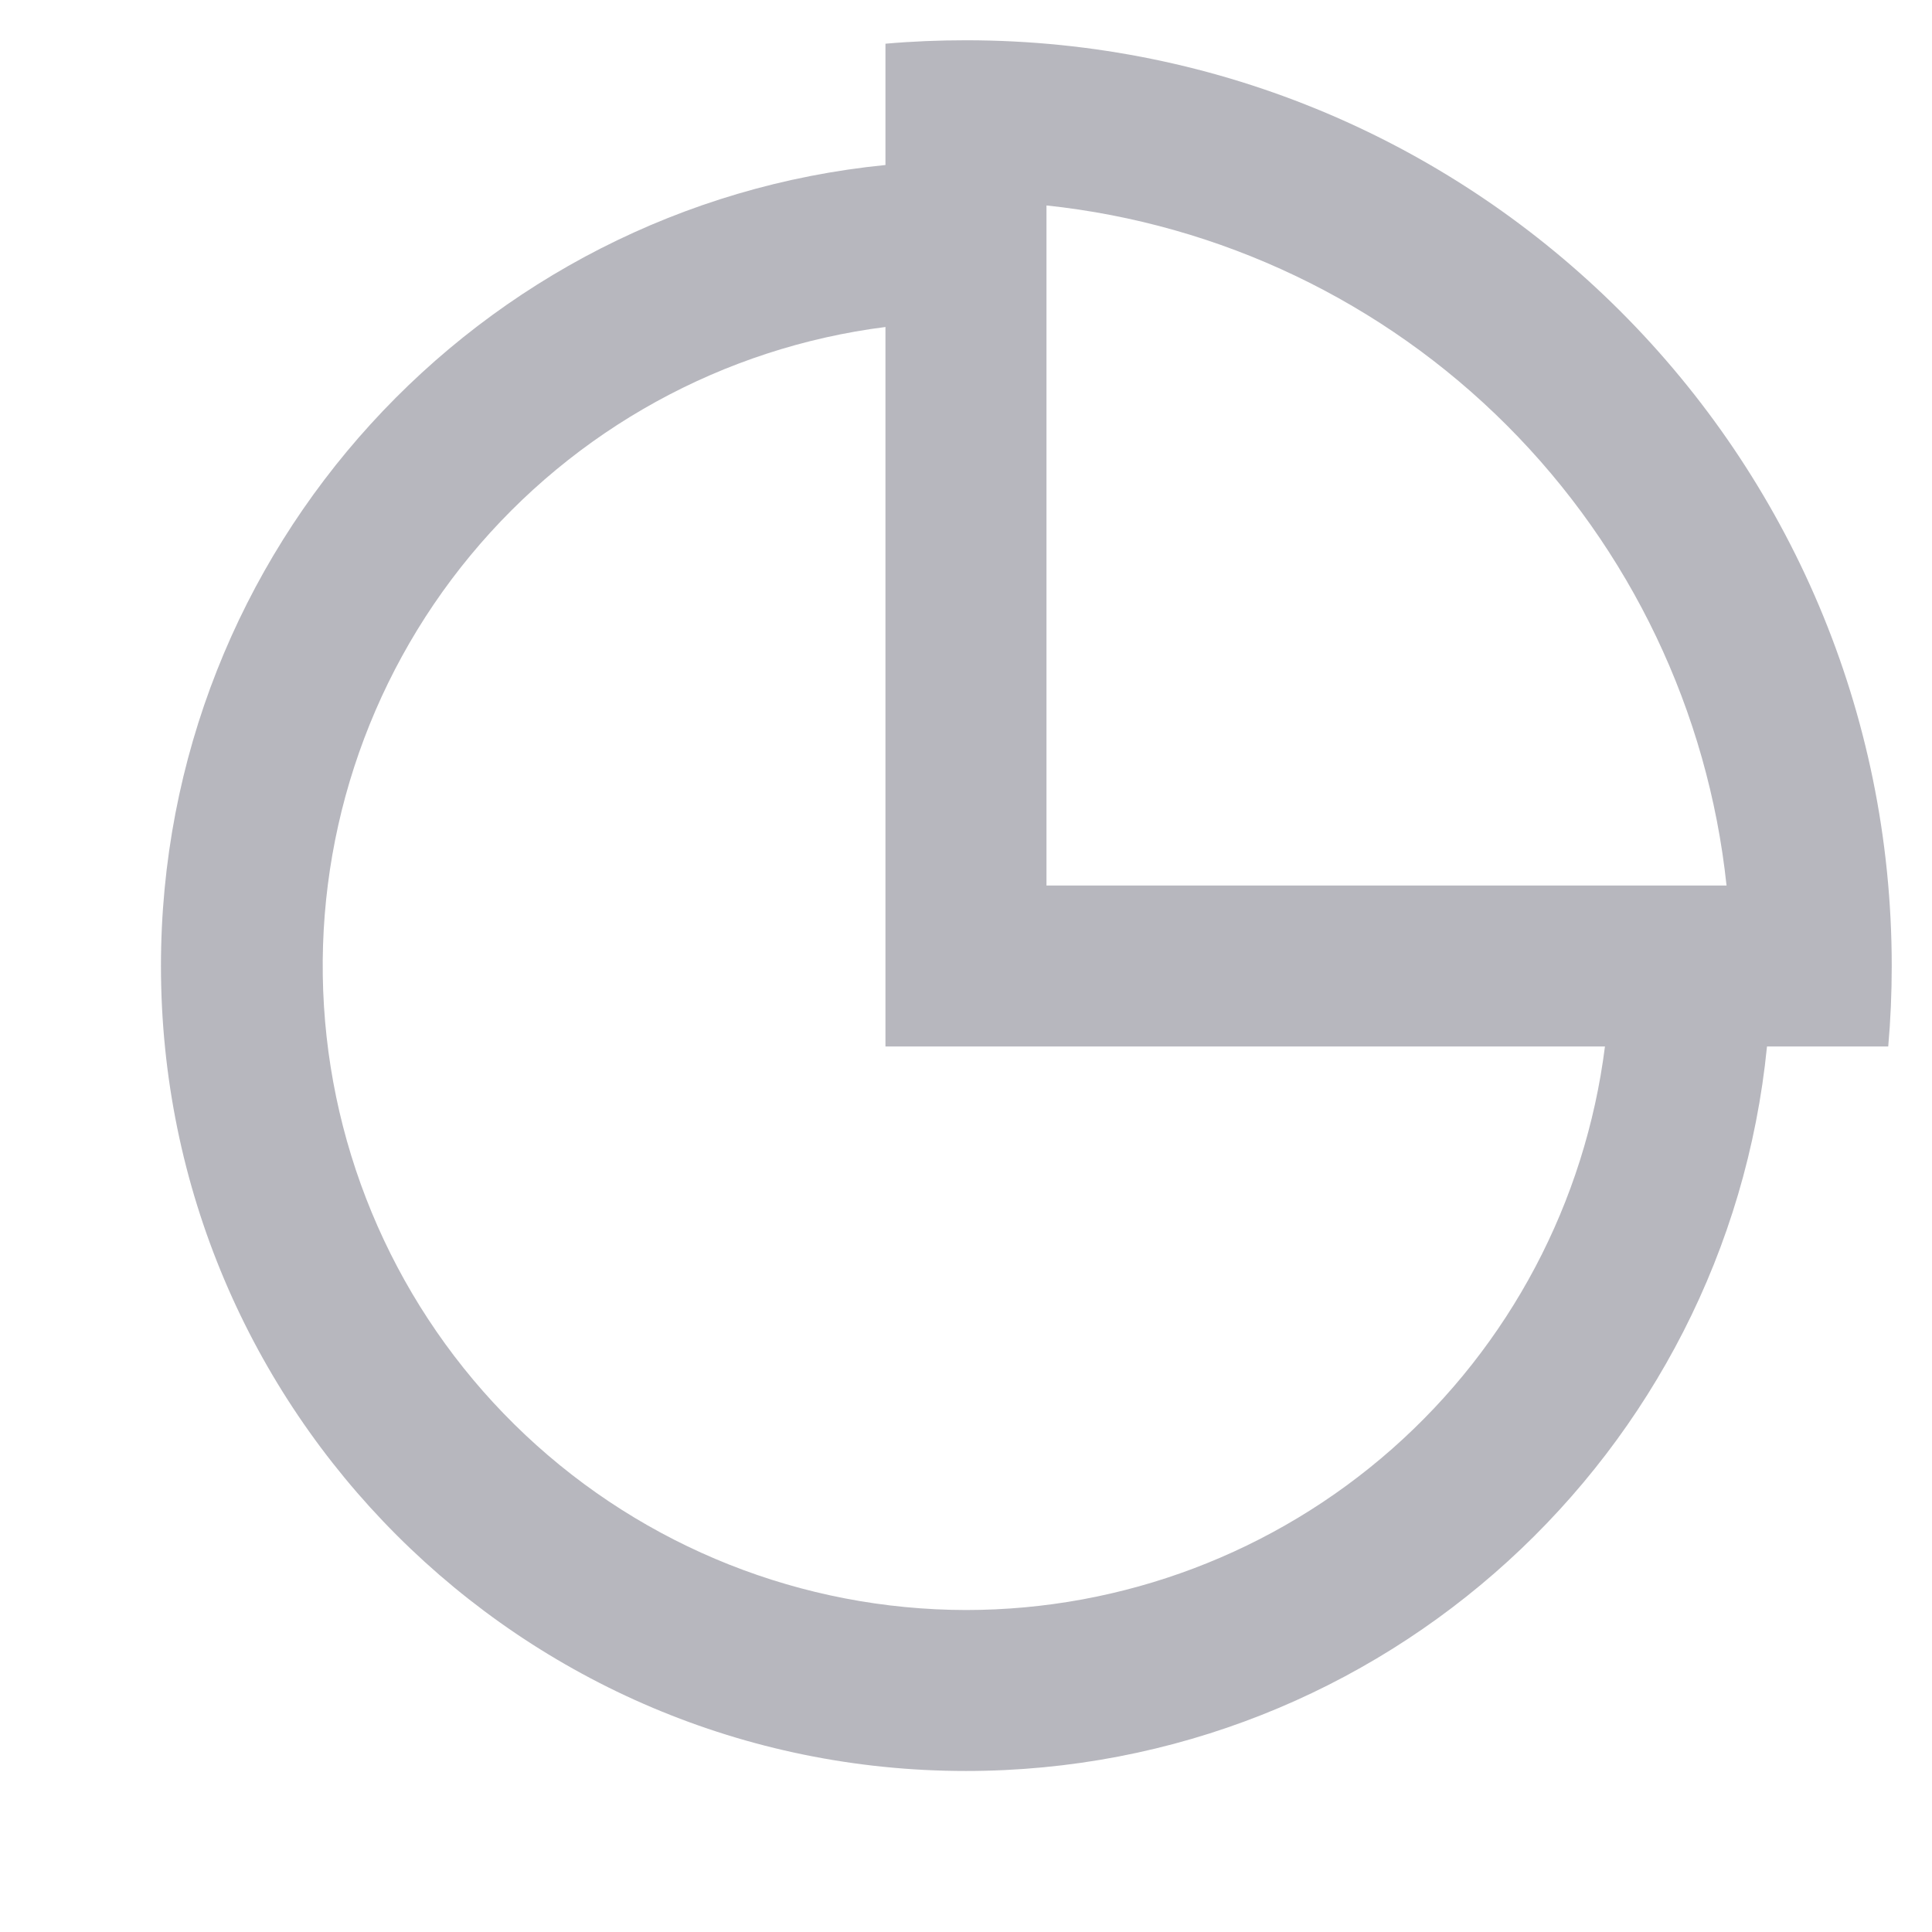 <svg width="32" height="32" viewBox="0 0 32 32" fill="none" xmlns="http://www.w3.org/2000/svg">
<path d="M14.666 0.724C15.106 0.685 15.55 0.667 15.999 0.667C24.467 0.667 31.333 7.532 31.333 16C31.333 16.449 31.314 16.893 31.275 17.333H29.267C28.598 24.071 22.913 29.333 15.999 29.333C8.635 29.333 2.666 23.364 2.666 16C2.666 9.087 7.929 3.401 14.666 2.733V0.723V0.724ZM14.666 17.333V5.416C11.976 5.758 9.518 7.112 7.79 9.202C6.063 11.291 5.196 13.961 5.366 16.667C5.535 19.373 6.729 21.913 8.704 23.77C10.68 25.628 13.288 26.663 15.999 26.667C18.598 26.667 21.106 25.718 23.055 24C25.004 22.282 26.258 19.911 26.583 17.333H14.666ZM28.597 14.667C28.291 11.784 27.006 9.093 24.956 7.043C22.906 4.993 20.215 3.708 17.333 3.403V14.667H28.597Z" fill="#B7B7BE"/>
</svg>
